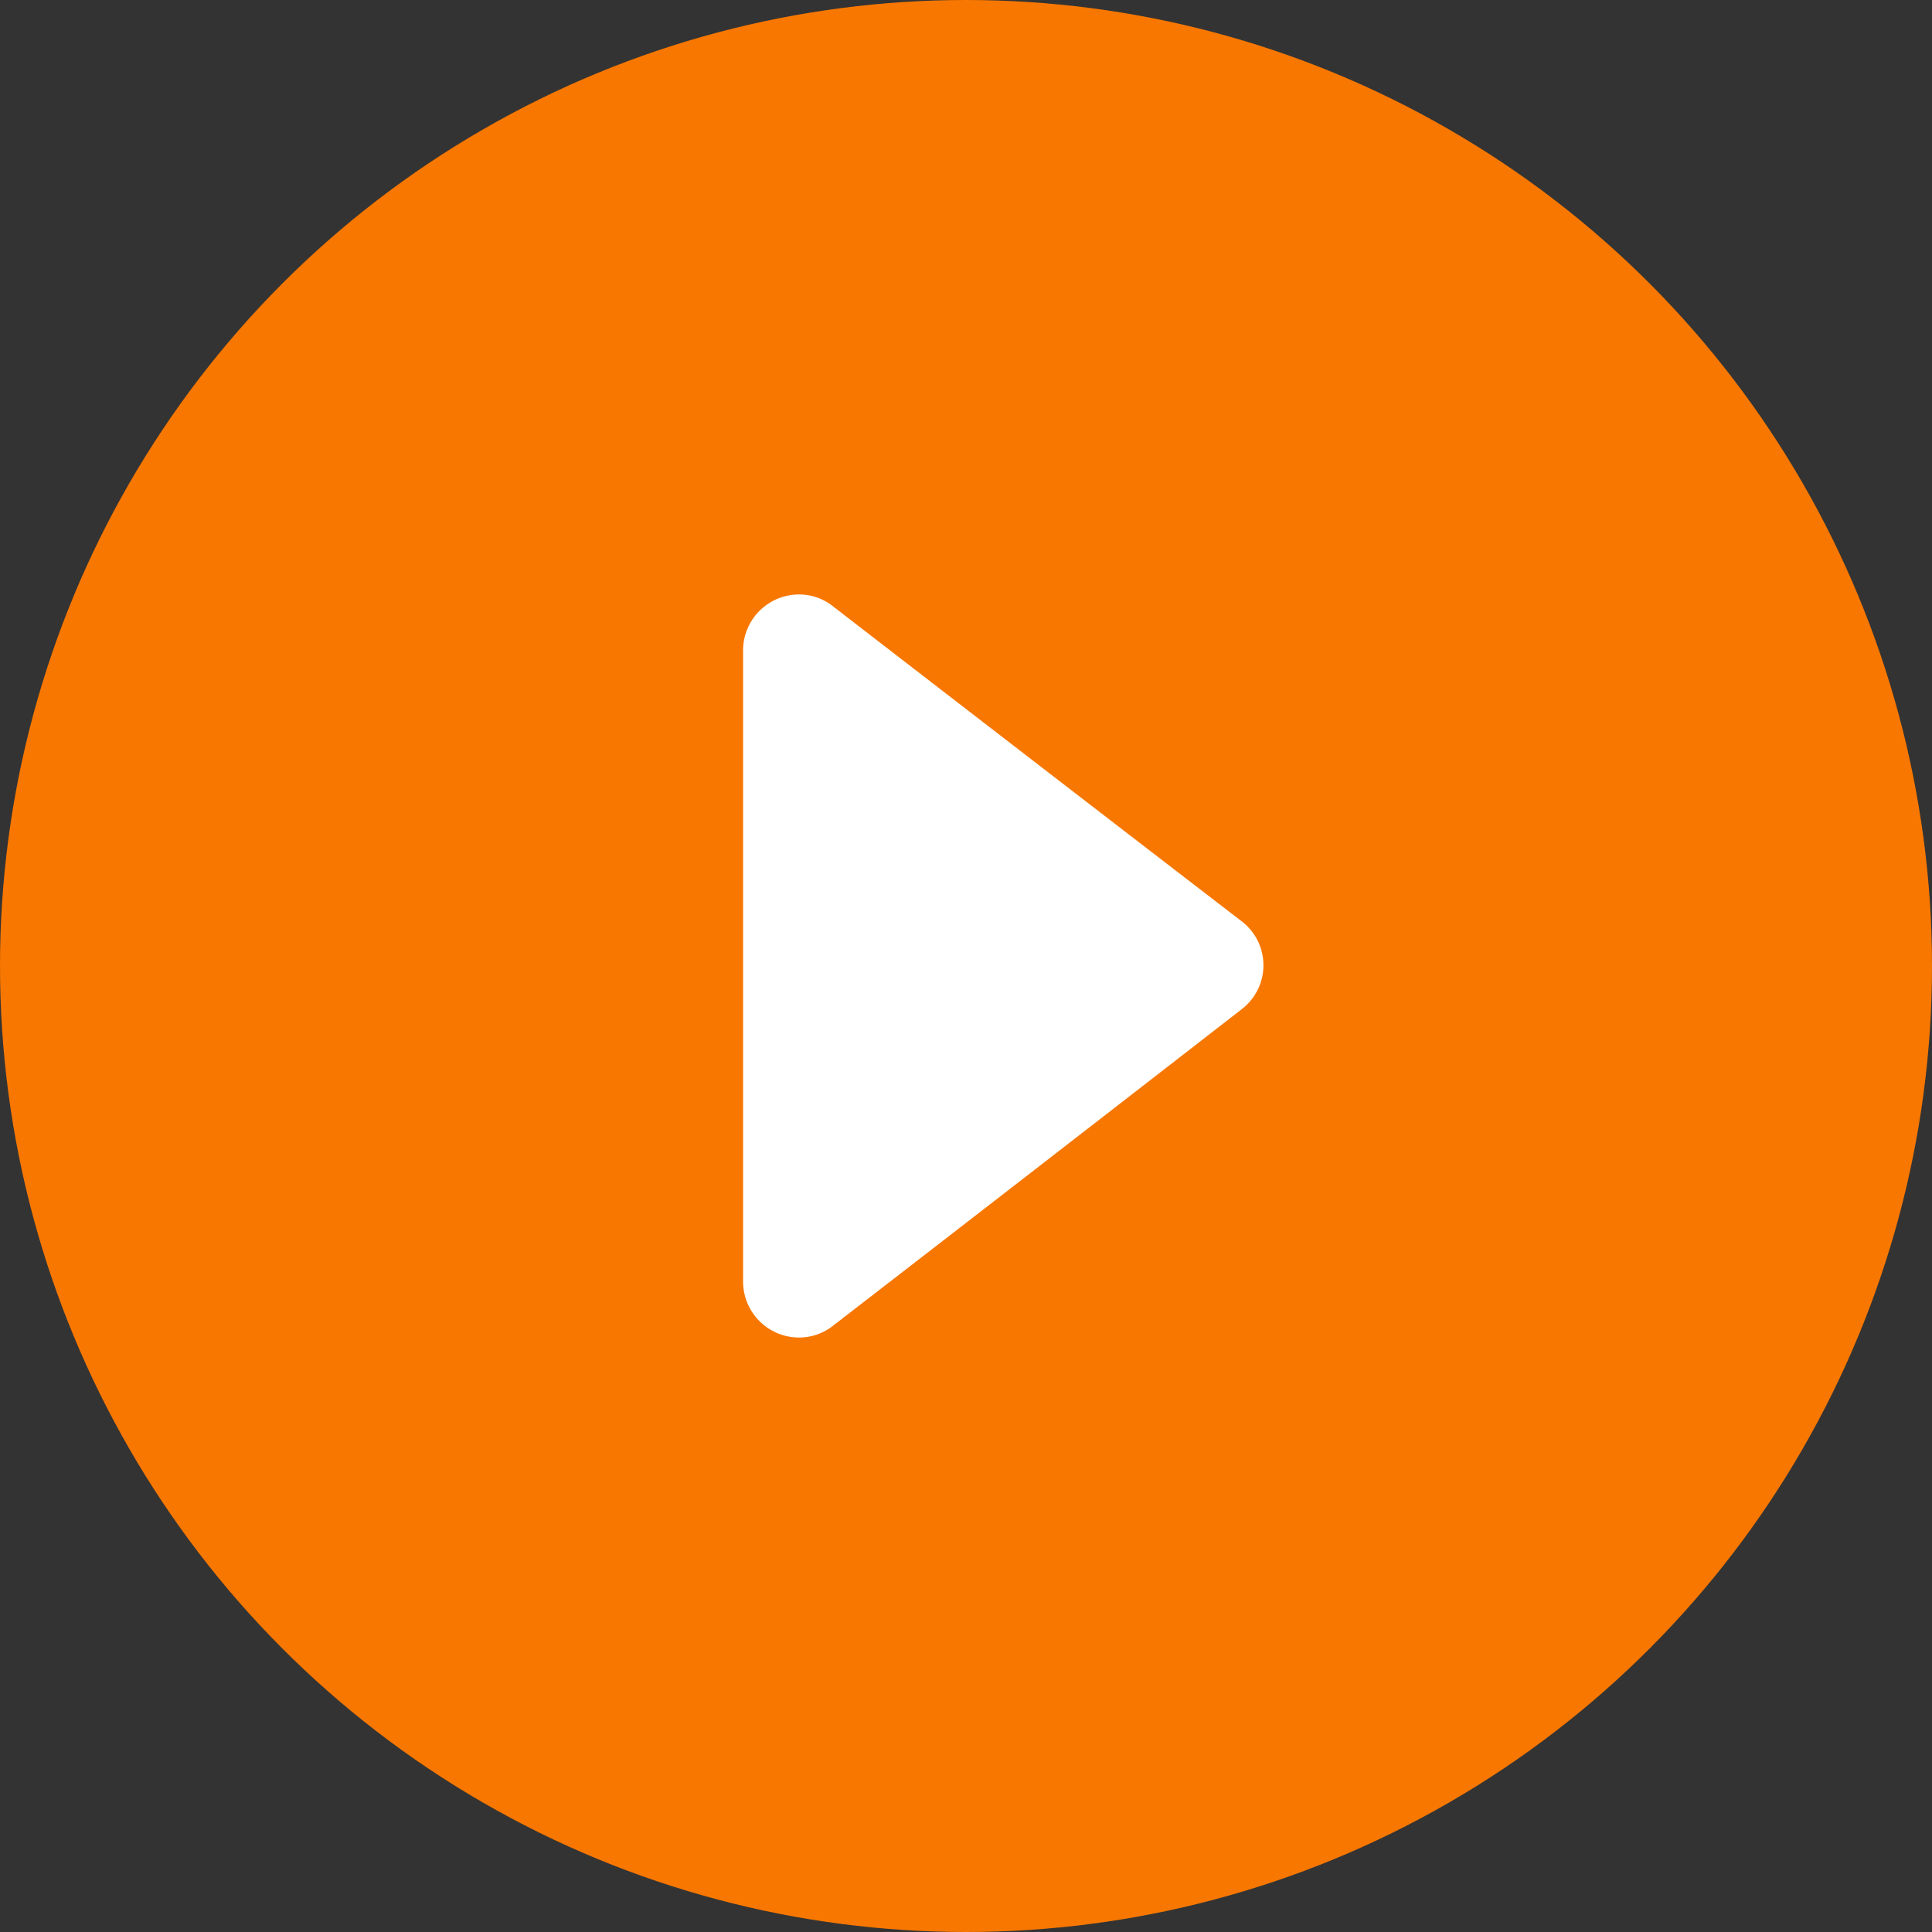 <svg id="arw02.svg" xmlns="http://www.w3.org/2000/svg" width="26" height="26" viewBox="0 0 26 26">
  <rect x="0" y="0" width="26" height="26" fill="#333333" stroke="none"/>
  <defs>
    <style>
      .cls-1 {
        fill: #f87700;
      }

      .cls-2 {
        fill: #fff;
        fill-rule: evenodd;
      }
    </style>
  </defs>
  <circle id="楕円形_728" data-name="楕円形 728" class="cls-1" cx="13" cy="13" r="13"/>
  <path id="シェイプ_727" data-name="シェイプ 727" class="cls-2" d="M546.211,5649.16a0.735,0.735,0,0,0-.456-0.16,0.754,0.754,0,0,0-.755.75v8.5a0.754,0.754,0,0,0,.755.75,0.736,0.736,0,0,0,.457-0.16c1.554-1.2,4.2-3.25,5.5-4.26a0.744,0.744,0,0,0,0-1.18C550.41,5652.4,547.764,5650.36,546.211,5649.16Z" transform="translate(-535 -5641)"/>
</svg>
